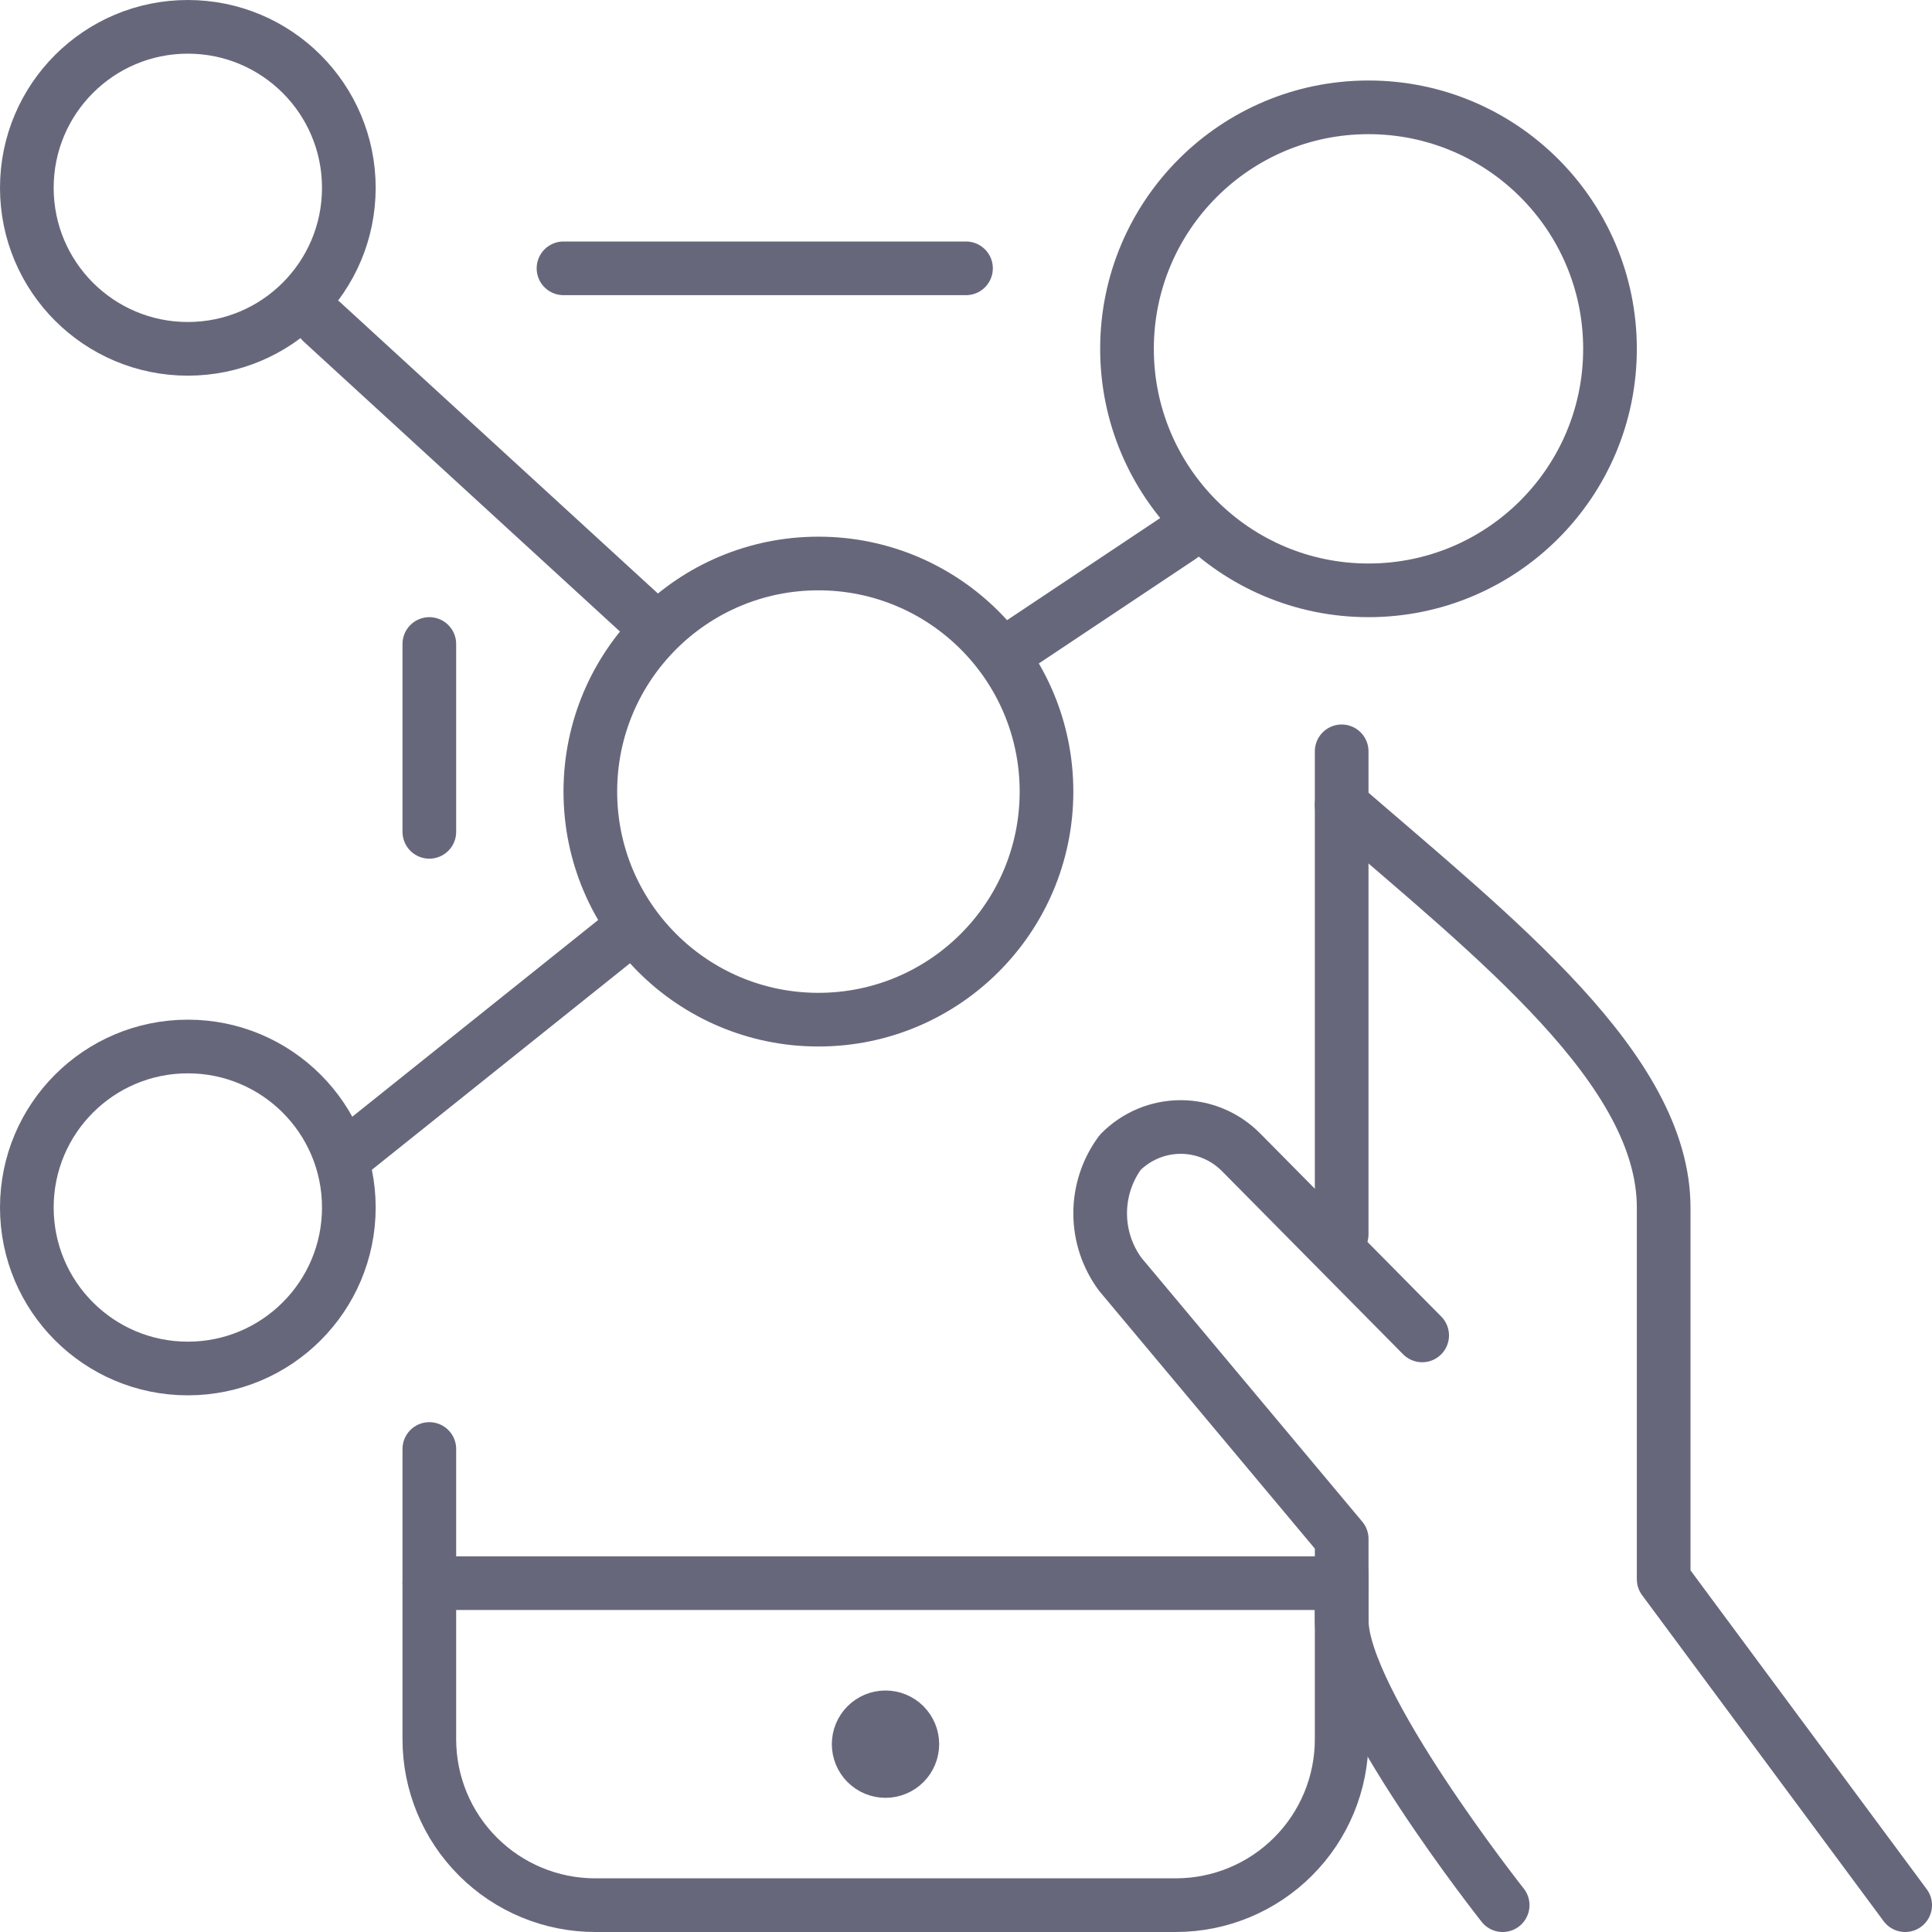 <svg width="72" height="72" viewBox="0 0 72 72" fill="none" xmlns="http://www.w3.org/2000/svg">
<path d="M71 71L62 58.852V45.006C62 39.861 55.757 34.984 50 30" stroke="#67677C" stroke-width="2" stroke-linecap="round" stroke-linejoin="round"/>
<path d="M53 49.767L46.251 42.942C45.654 42.339 44.845 42 44.001 42C43.157 42 42.348 42.339 41.751 42.942C41.264 43.598 41 44.396 41 45.217C41 46.038 41.264 46.836 41.751 47.492L50.001 57.35V60.383C50.001 63.417 56 71 56 71" stroke="#67677C" stroke-width="2" stroke-linecap="round" stroke-linejoin="round"/>
<path d="M50 28L50 46" stroke="#67677C" stroke-width="2" stroke-linecap="round" stroke-linejoin="round"/>
<path d="M21 10H36" stroke="#67677C" stroke-width="2" stroke-linecap="round" stroke-linejoin="round"/>
<path d="M16 31V24" stroke="#67677C" stroke-width="2" stroke-linecap="round" stroke-linejoin="round"/>
<path d="M50 58.636V64.818C50 66.458 49.349 68.03 48.189 69.189C47.03 70.349 45.458 71 43.818 71H22.182C20.542 71 18.97 70.349 17.811 69.189C16.651 68.03 16 66.458 16 64.818V54" stroke="#67677C" stroke-width="2" stroke-linecap="round" stroke-linejoin="round"/>
<path d="M50 59H16" stroke="#67677C" stroke-width="2" stroke-linecap="round" stroke-linejoin="round"/>
<path d="M33 64C33.265 64 33.52 64.105 33.707 64.293C33.895 64.48 34 64.735 34 65C34 65.265 33.895 65.519 33.707 65.707C33.52 65.894 33.265 66 33 66C32.735 66 32.48 65.894 32.293 65.707C32.105 65.519 32 65.265 32 65C32 64.735 32.105 64.48 32.293 64.293C32.48 64.105 32.735 64 33 64Z" stroke="#67677C" stroke-width="2" stroke-linecap="round" stroke-linejoin="round"/>
<path d="M7 51C10.314 51 13 48.314 13 45C13 41.686 10.314 39 7 39C3.686 39 1 41.686 1 45C1 48.314 3.686 51 7 51Z" stroke="#67677C" stroke-width="2" stroke-linecap="round" stroke-linejoin="round"/>
<path d="M7 13C10.314 13 13 10.314 13 7C13 3.686 10.314 1 7 1C3.686 1 1 3.686 1 7C1 10.314 3.686 13 7 13Z" stroke="#67677C" stroke-width="2" stroke-linecap="round" stroke-linejoin="round"/>
<path d="M51 22C55.971 22 60 17.971 60 13C60 8.029 55.971 4 51 4C46.029 4 42 8.029 42 13C42 17.971 46.029 22 51 22Z" stroke="#67677C" stroke-width="2" stroke-linecap="round" stroke-linejoin="round"/>
<path d="M12 12L24 23" stroke="#67677C" stroke-width="2" stroke-linecap="round" stroke-linejoin="round"/>
<path d="M44 20L38 24" stroke="#67677C" stroke-width="2" stroke-linecap="round" stroke-linejoin="round"/>
<path d="M13 43L23 35" stroke="#67677C" stroke-width="2" stroke-linecap="round" stroke-linejoin="round"/>
<path d="M30.5 38C35.194 38 39 34.194 39 29.5C39 24.806 35.194 21 30.5 21C25.805 21 22 24.806 22 29.5C22 34.194 25.805 38 30.5 38Z" stroke="#67677C" stroke-width="2" stroke-linecap="round" stroke-linejoin="round"/>
</svg>
